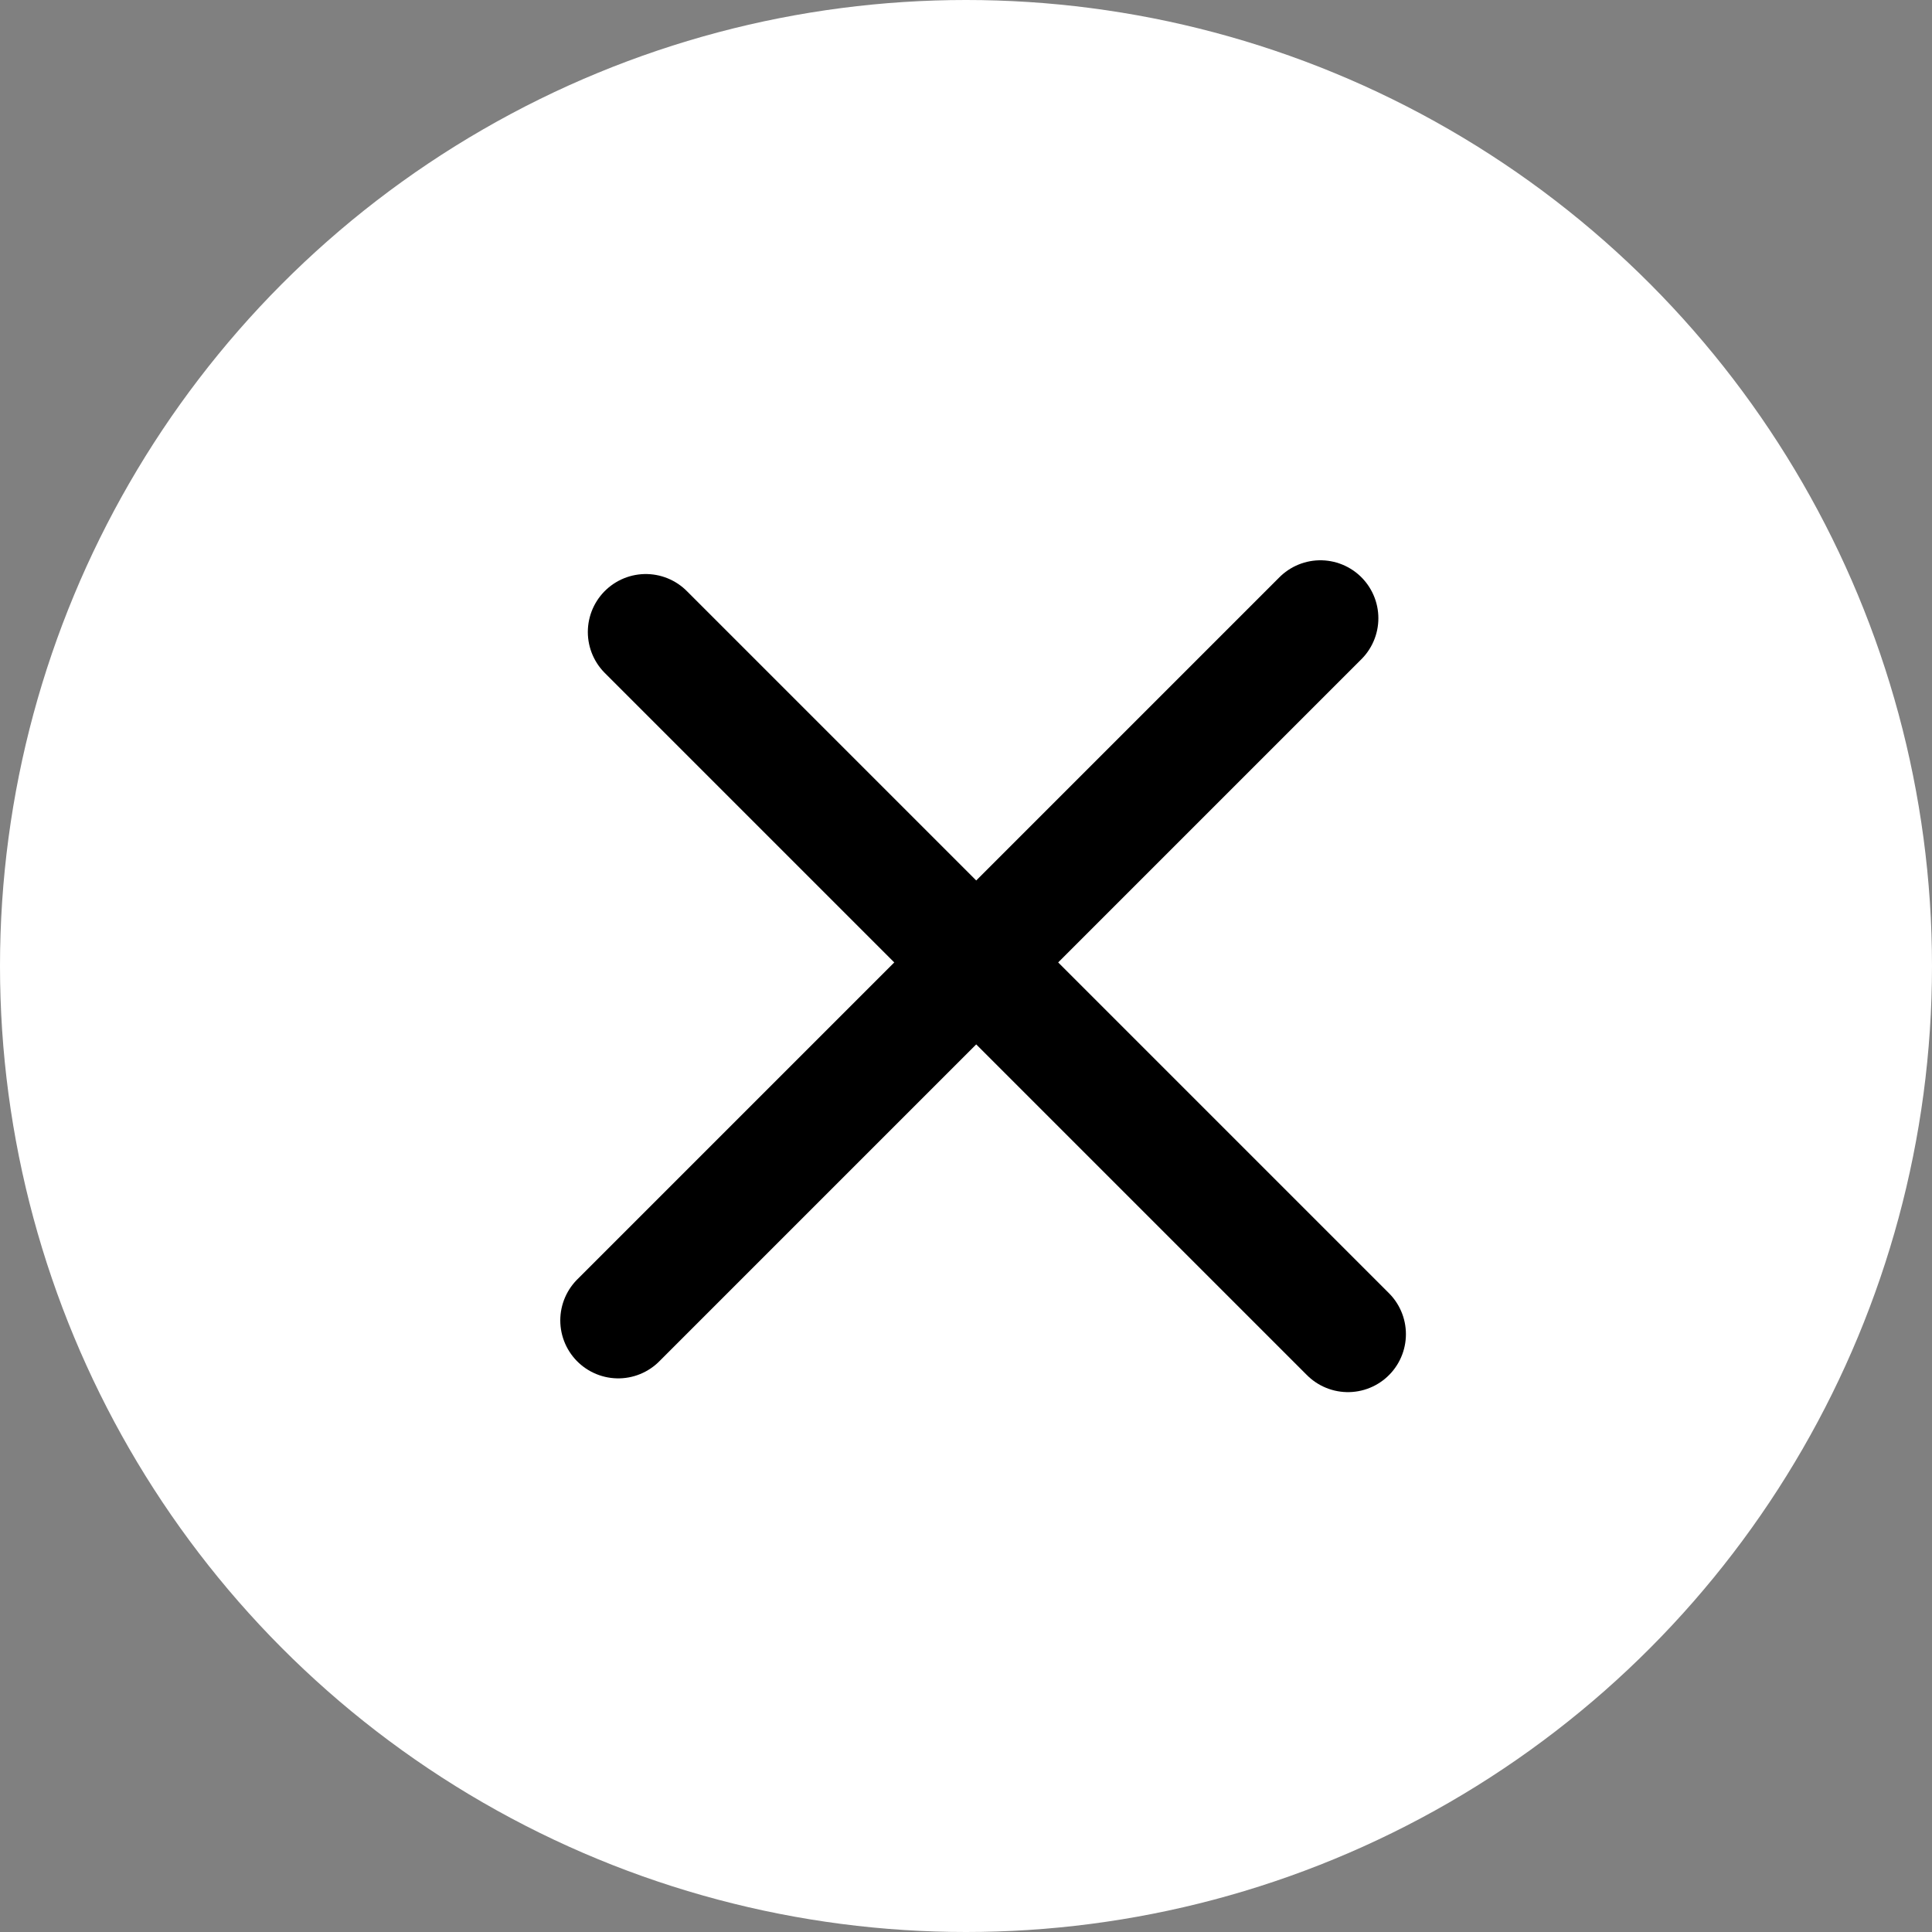 <svg width="50" height="50" viewBox="0 0 50 50" fill="none" xmlns="http://www.w3.org/2000/svg">
<rect x="0" y="0" width="50" height="50" fill="#808080" stroke="none"/>
<circle cx="25" cy="25" r="25" fill="white"/>
<path d="M16.713 16.356L34.885 34.528" stroke="black" stroke-width="3" stroke-linecap="round"/>
<path d="M34.172 16L16 34.172" stroke="black" stroke-width="3" stroke-linecap="round"/>
</svg>
